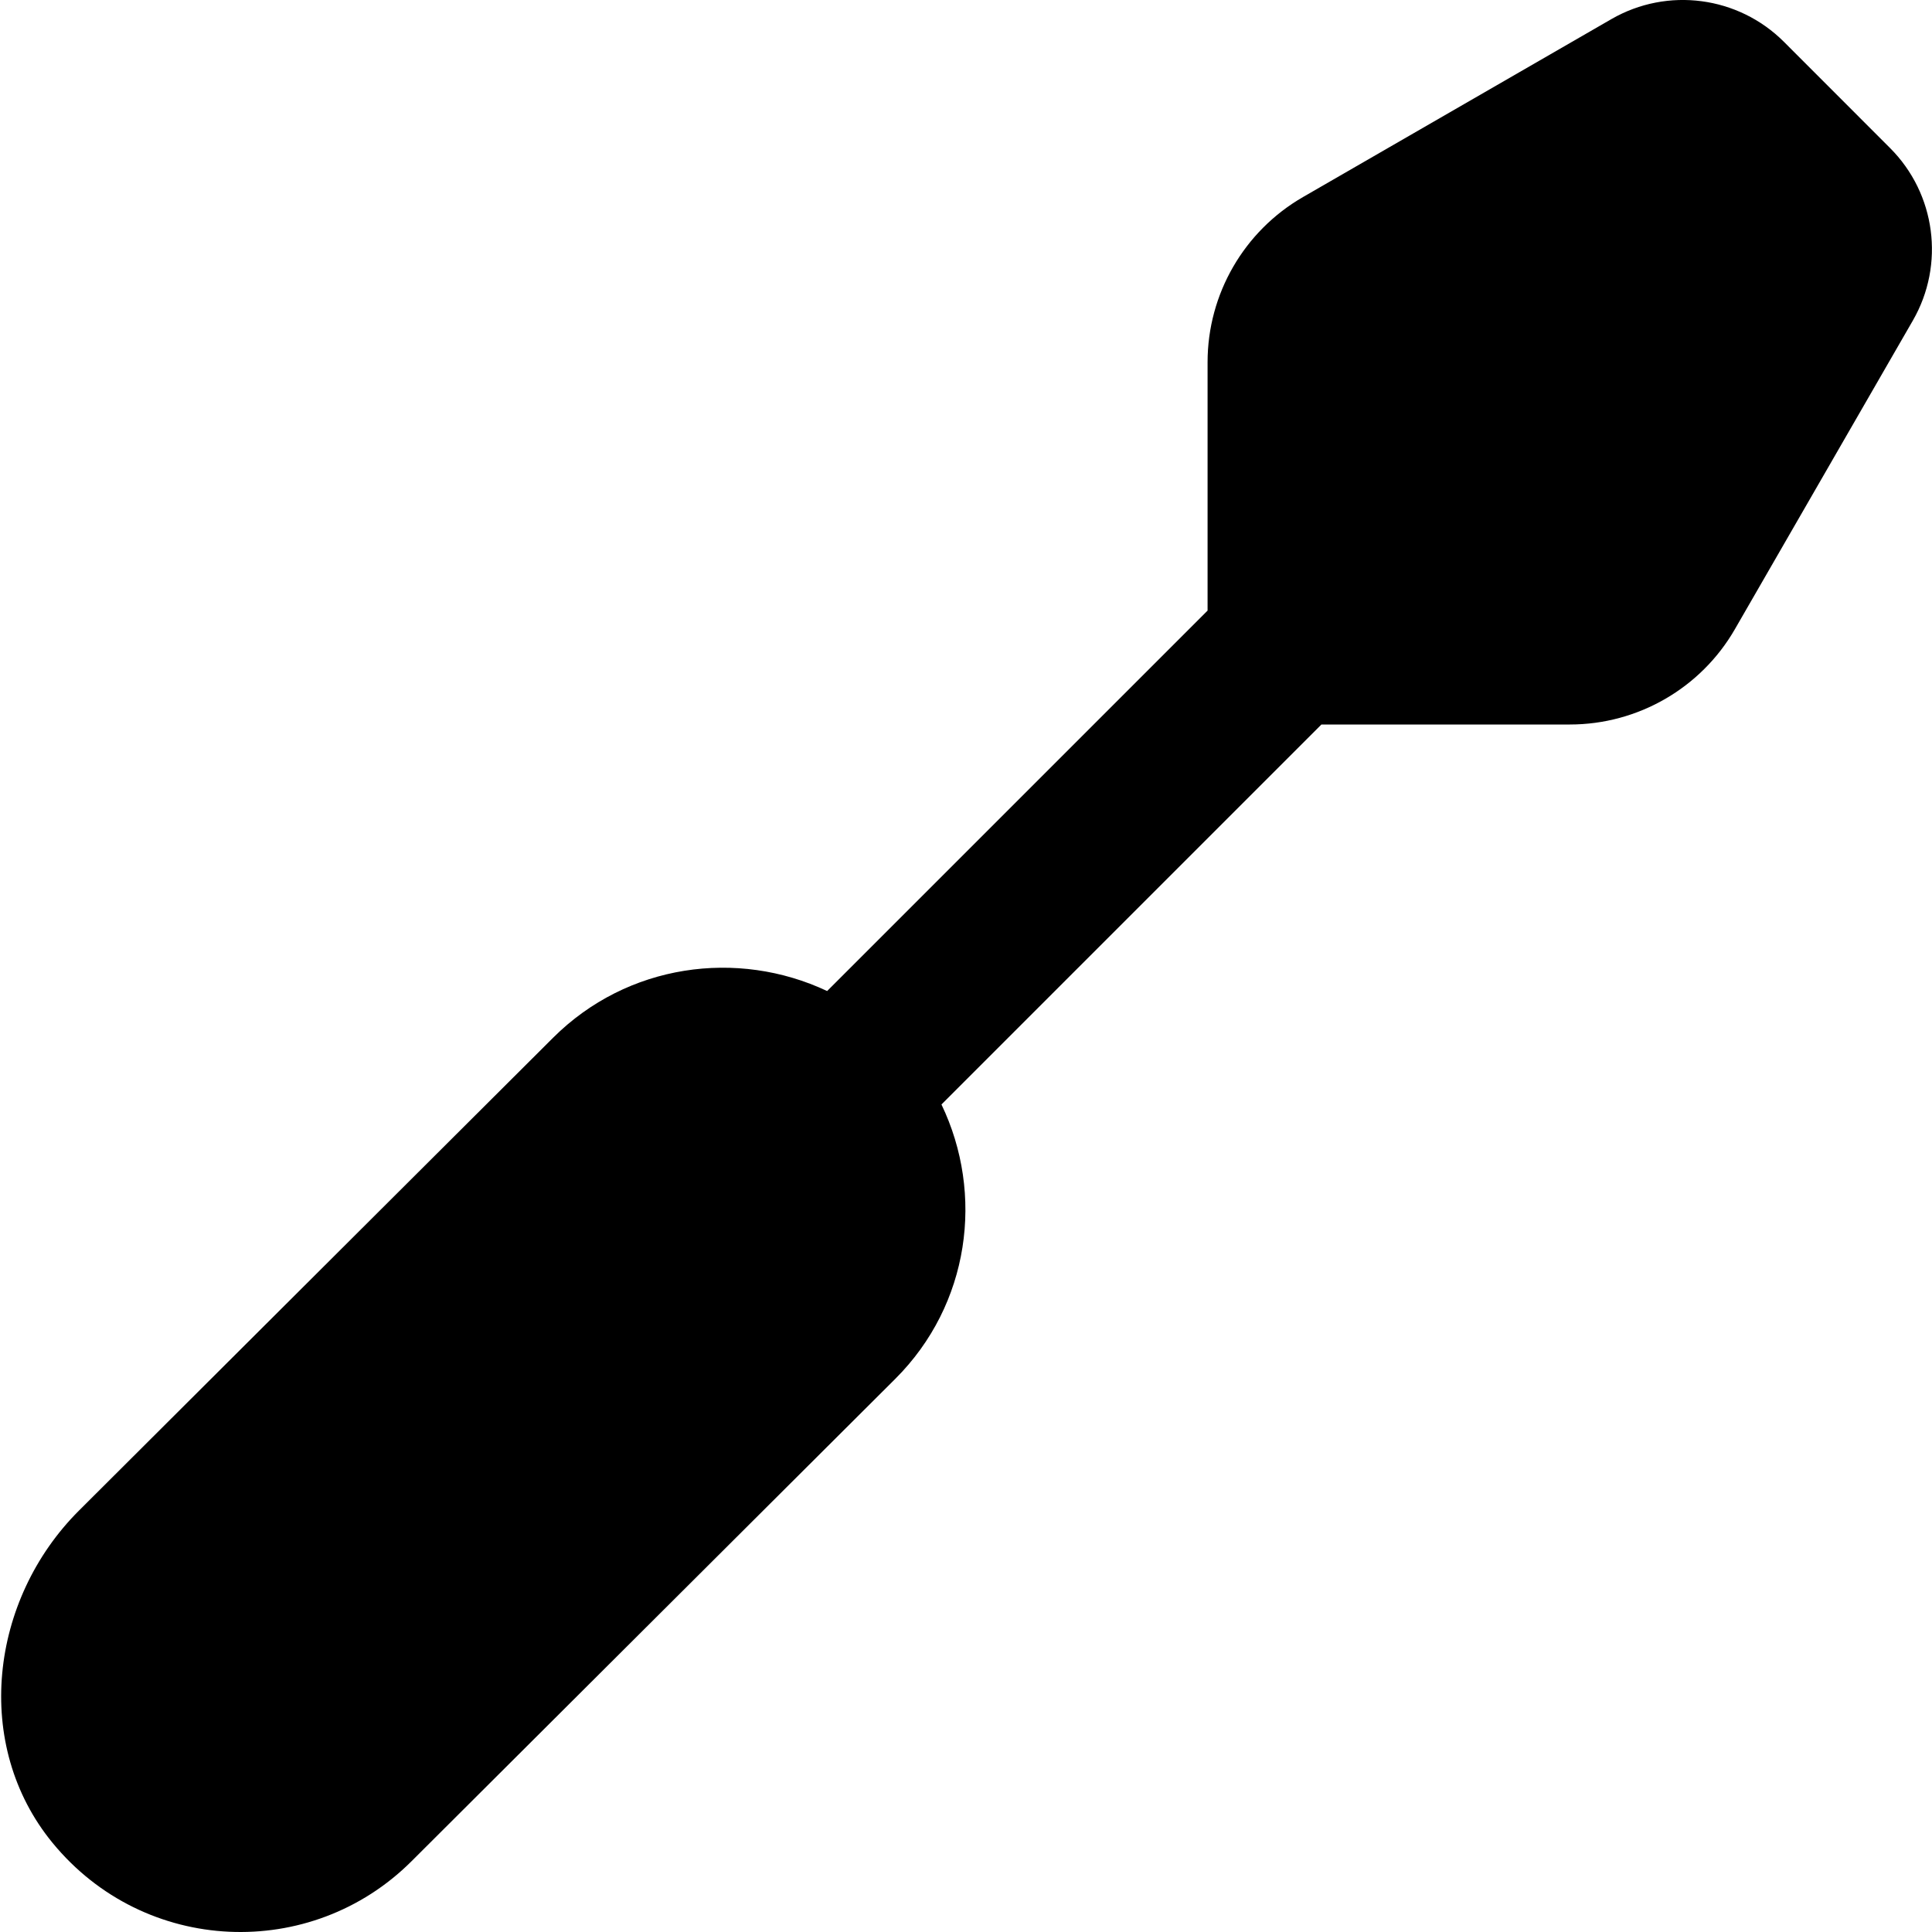 <?xml version="1.0" encoding="UTF-8"?>
<svg xmlns="http://www.w3.org/2000/svg" id="Layer_1" data-name="Layer 1" viewBox="0 0 24 24">
  <path d="m23.479,1.839l-1.318-1.319c-.568-.568-1.447-.684-2.143-.283l-3.832,2.211c-.733.423-1.185,1.205-1.185,2.051v3.086l-4.726,4.726c-1.115-.525-2.482-.339-3.404.58L.982,18.764c-1.111,1.108-1.325,2.916-.329,4.129,1.145,1.395,3.212,1.472,4.458.229l6.01-5.993c.926-.923,1.109-2.295.574-3.409l4.72-4.72h3.086c.846,0,1.629-.452,2.051-1.185l2.21-3.833c.401-.696.285-1.575-.283-2.143Z"/>
</svg>
